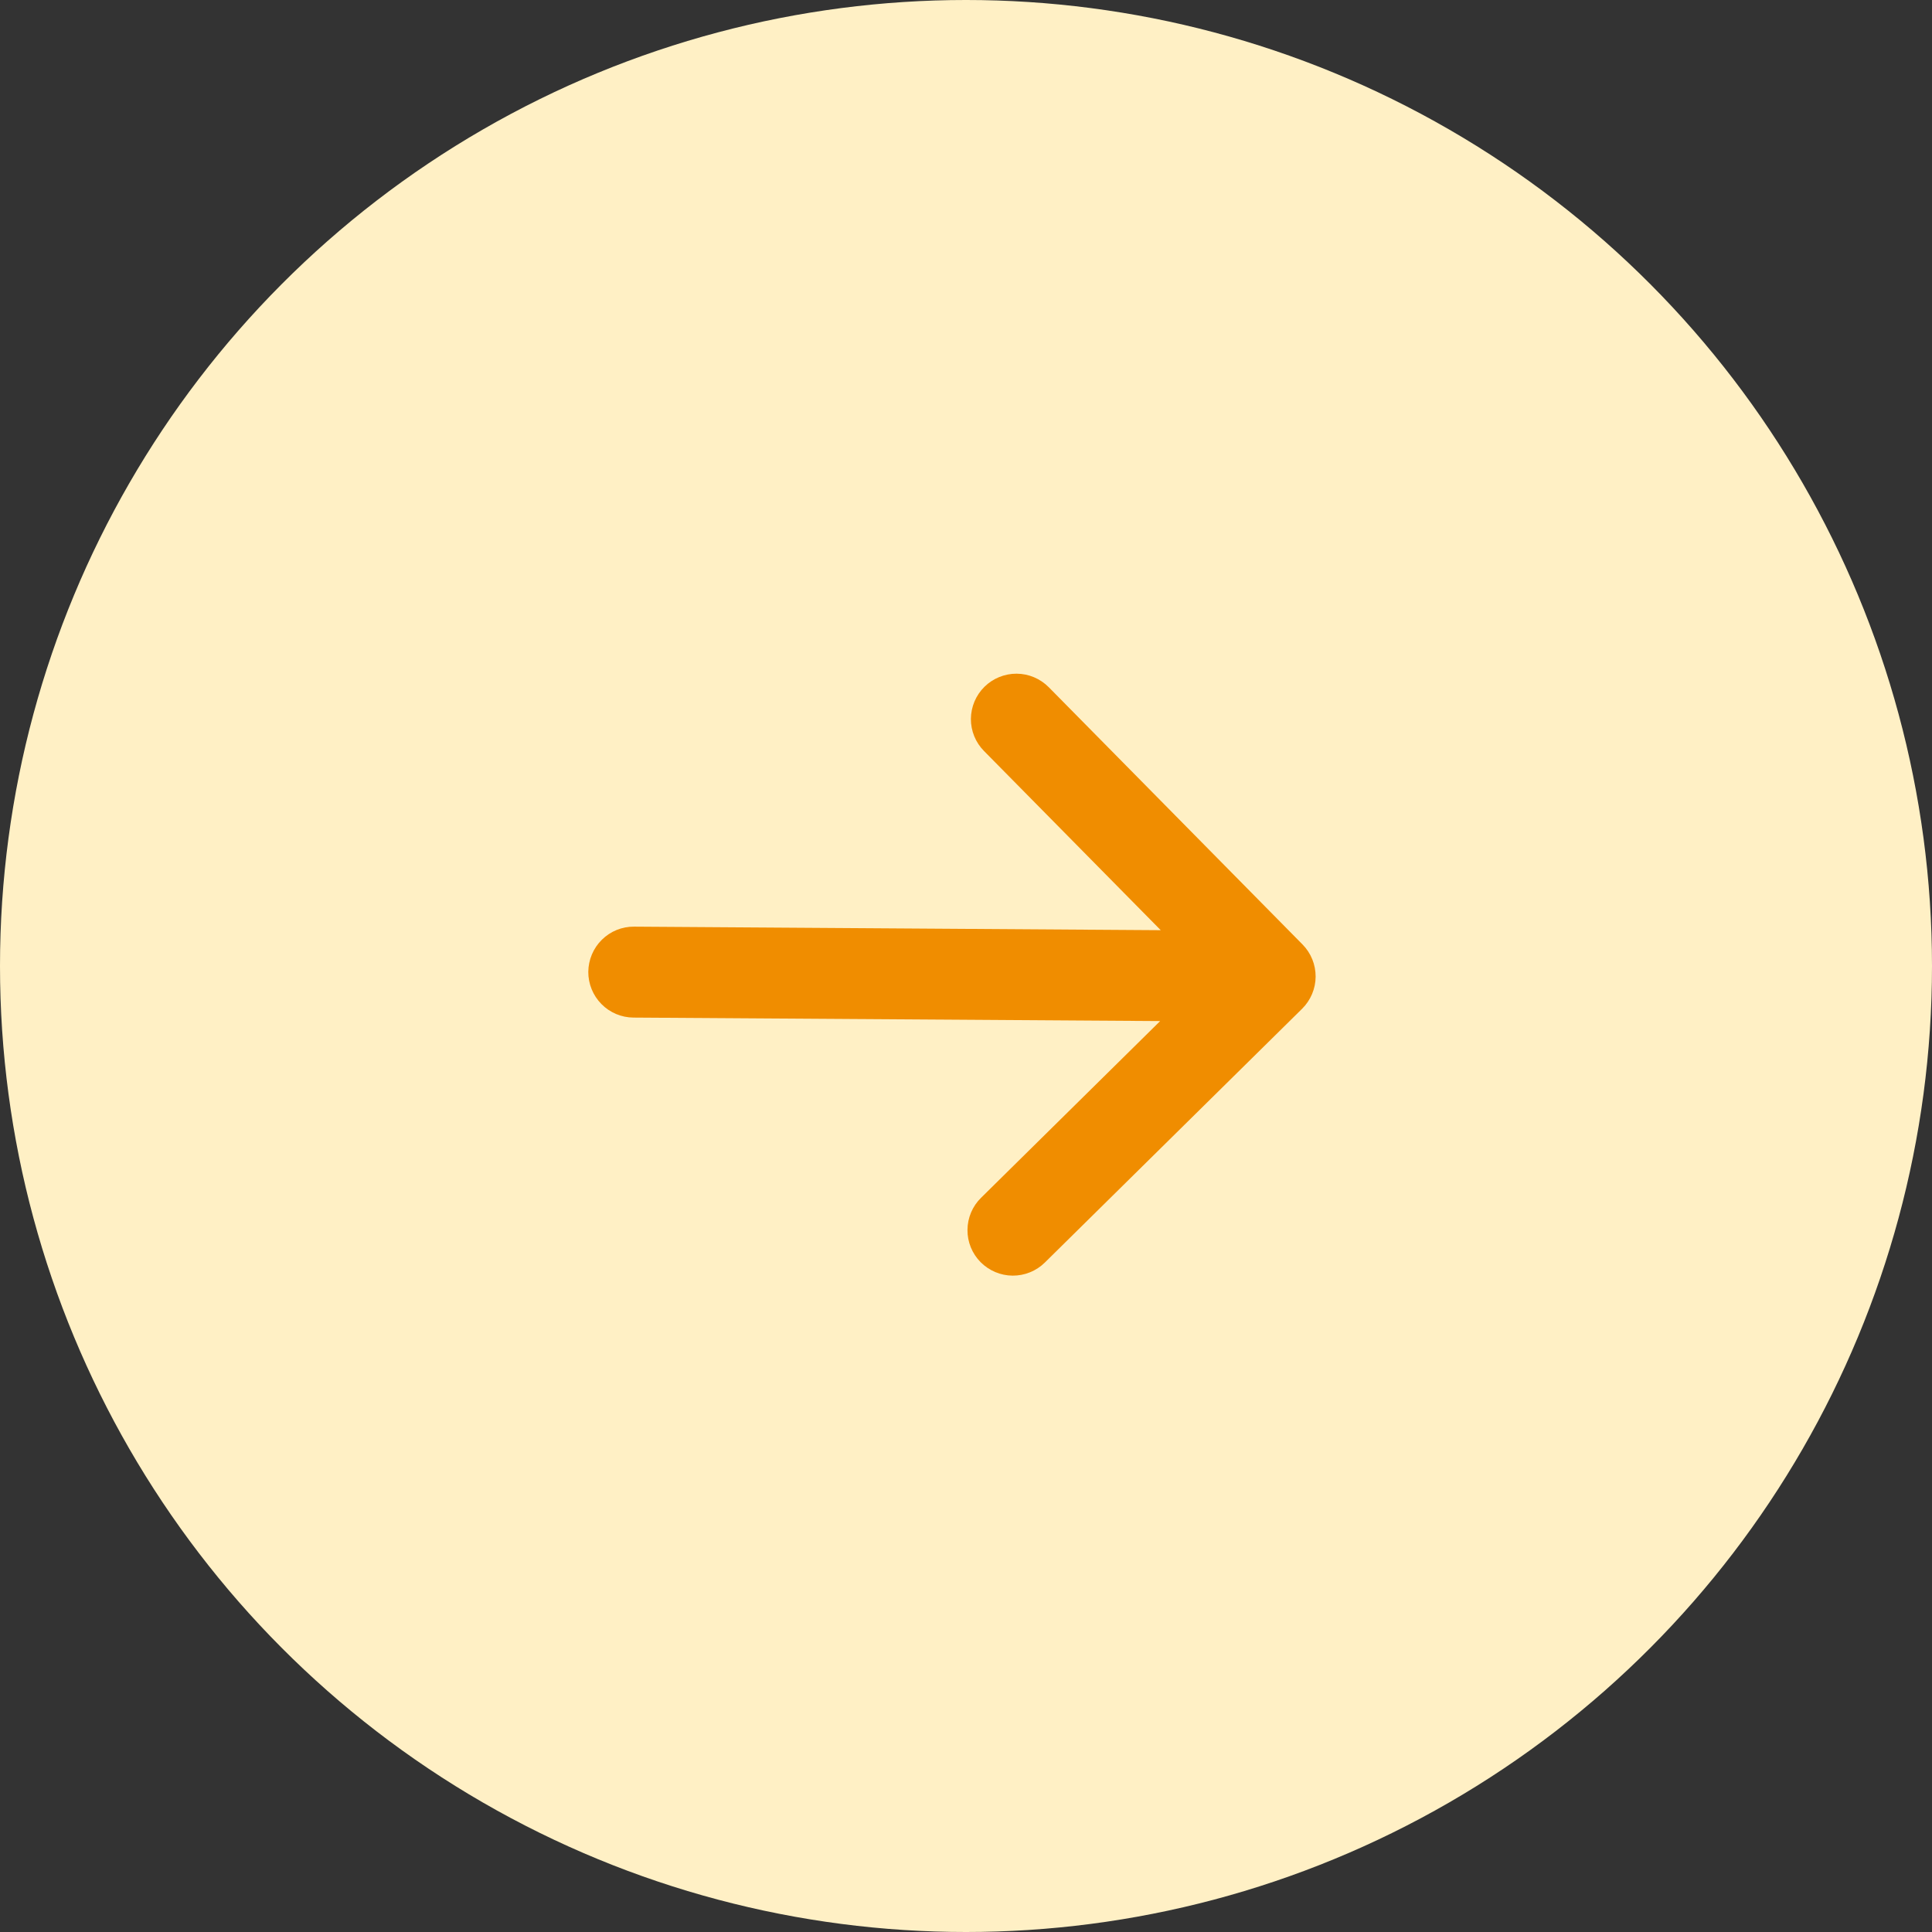 <?xml version="1.0" encoding="UTF-8"?> <svg xmlns="http://www.w3.org/2000/svg" width="30" height="30" viewBox="0 0 30 30" fill="none"><rect x="0" y="0" width="30" height="30" fill="#333333" stroke="none"/> <circle cx="15" cy="15" r="15" fill="#FFF0C5"></circle> <path d="M9.339 15.591C9.47 15.724 9.649 15.8 9.836 15.801L18.015 15.855L15.233 18.6C15.1 18.731 15.024 18.91 15.023 19.098C15.021 19.285 15.095 19.465 15.226 19.598C15.358 19.731 15.537 19.807 15.724 19.808C15.911 19.809 16.091 19.736 16.224 19.605L20.219 15.664C20.352 15.532 20.428 15.353 20.429 15.166C20.43 14.979 20.357 14.799 20.226 14.666L16.285 10.671C16.153 10.538 15.974 10.462 15.787 10.461C15.6 10.46 15.42 10.533 15.287 10.664C15.153 10.796 15.078 10.975 15.076 11.162C15.075 11.349 15.148 11.529 15.28 11.662L18.024 14.444L9.847 14.389C9.66 14.387 9.479 14.46 9.346 14.592C9.213 14.723 9.137 14.902 9.135 15.09C9.134 15.277 9.207 15.457 9.339 15.591Z" fill="#F08D00"></path> </svg> 